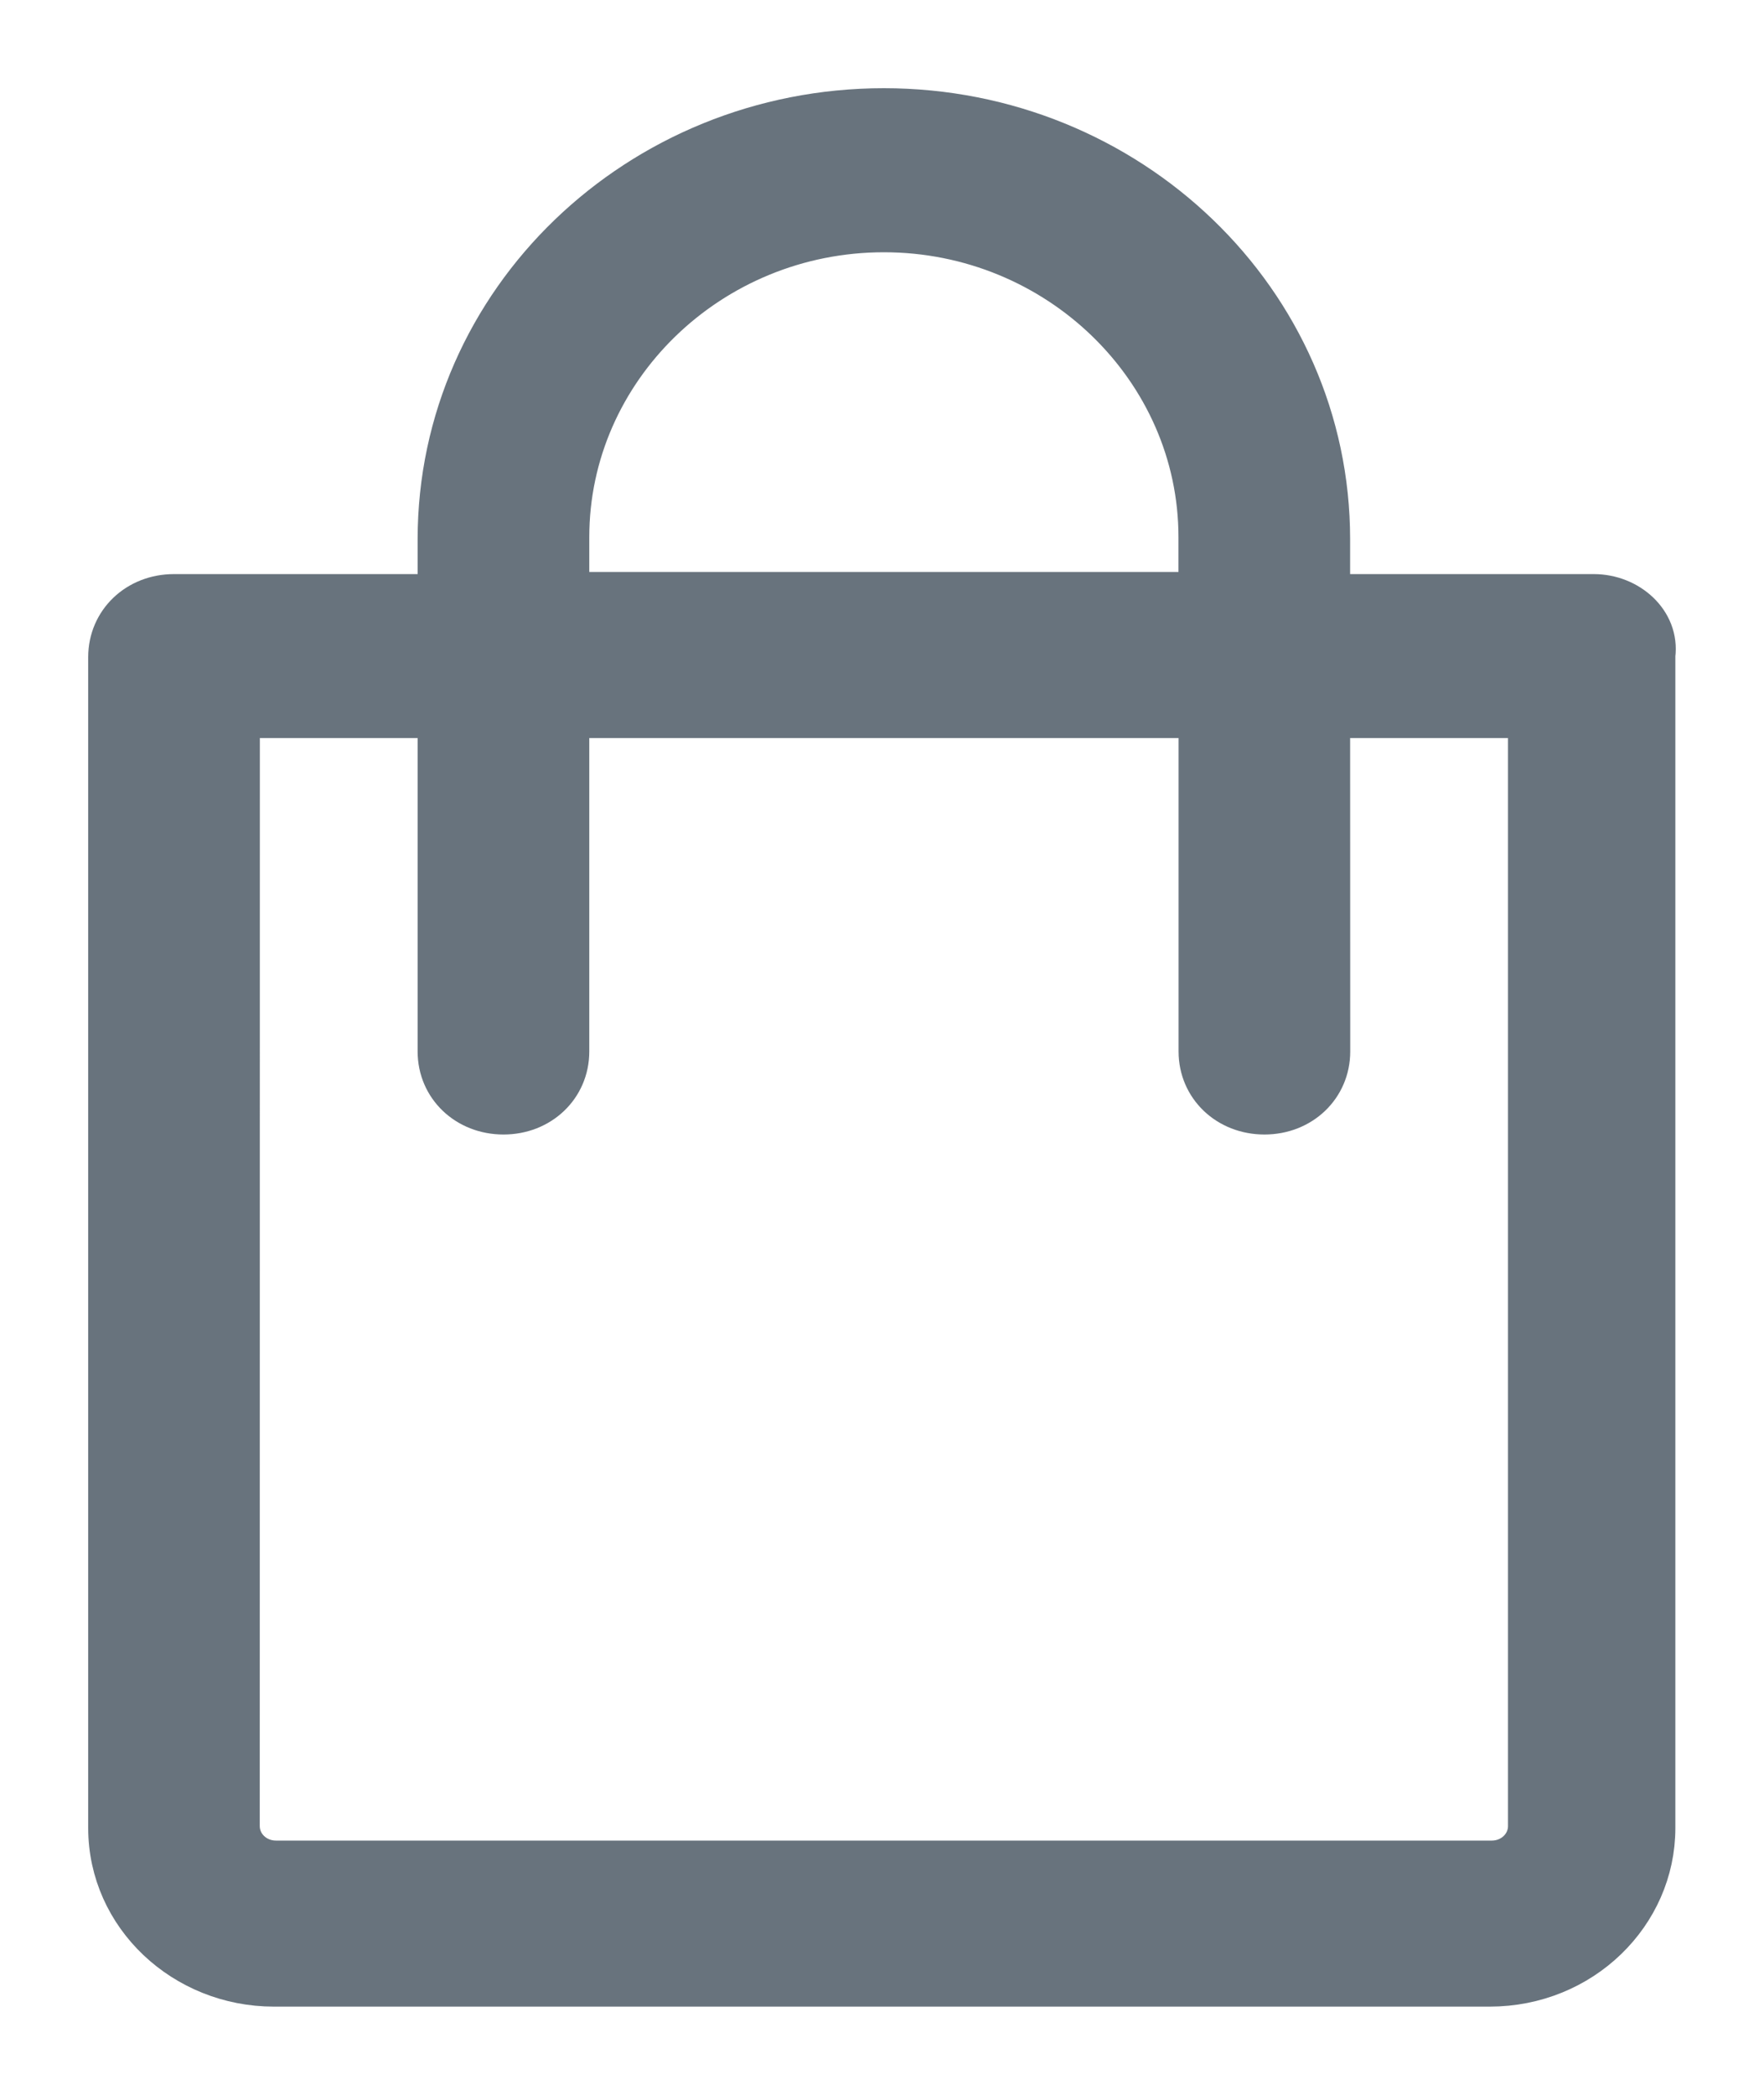 <?xml version="1.0" encoding="UTF-8"?>
<svg width="16px" height="19px" viewBox="0 0 16 19" version="1.1" xmlns="http://www.w3.org/2000/svg" xmlns:xlink="http://www.w3.org/1999/xlink">
    <!-- Generator: Sketch 48.2 (47327) - http://www.bohemiancoding.com/sketch -->
    <title>Group 44</title>
    <desc>Created with Sketch.</desc>
    <defs></defs>
    <g id="reservieren-landingpage" stroke="none" stroke-width="1" fill="none" fill-rule="evenodd" transform="translate(-251, -2641)">
        <g id="Group-44" transform="translate(252, 2642)" fill="#68737D" stroke="#68737D" stroke-width="0.4">
            <path d="M13.456,4.407 L11.046,4.407 L11.046,3.891 C11.046,1.734 9.234,0 7.017,0 C4.8,0 2.988,1.734 2.988,3.891 L2.988,4.407 L0.578,4.407 C0.251,4.407 0,4.647 0,4.96 L0,15.58 C0,16.373 0.675,17 1.484,17 L12.512,17 C13.341,17 13.996,16.355 13.996,15.58 L13.996,4.942 C14.035,4.647 13.765,4.407 13.456,4.407 L13.456,4.407 Z M4.145,3.872 C4.145,2.341 5.436,1.088 7.017,1.088 C8.598,1.088 9.889,2.341 9.889,3.872 L9.889,4.388 L4.145,4.388 L4.145,3.872 Z M12.531,15.894 L1.503,15.894 C1.31,15.894 1.156,15.746 1.156,15.562 L1.157,5.494 L2.988,5.494 L2.988,8.537 C2.988,8.85 3.239,9.09 3.567,9.09 C3.894,9.09 4.145,8.85 4.145,8.537 L4.145,5.494 L9.89,5.494 L9.89,8.537 C9.89,8.85 10.141,9.09 10.469,9.09 C10.796,9.09 11.047,8.85 11.047,8.537 L11.046,5.494 L12.878,5.494 L12.878,15.562 C12.878,15.746 12.724,15.894 12.531,15.894 L12.531,15.894 Z" id="Page-1"></path>
        </g>
    </g>
</svg>